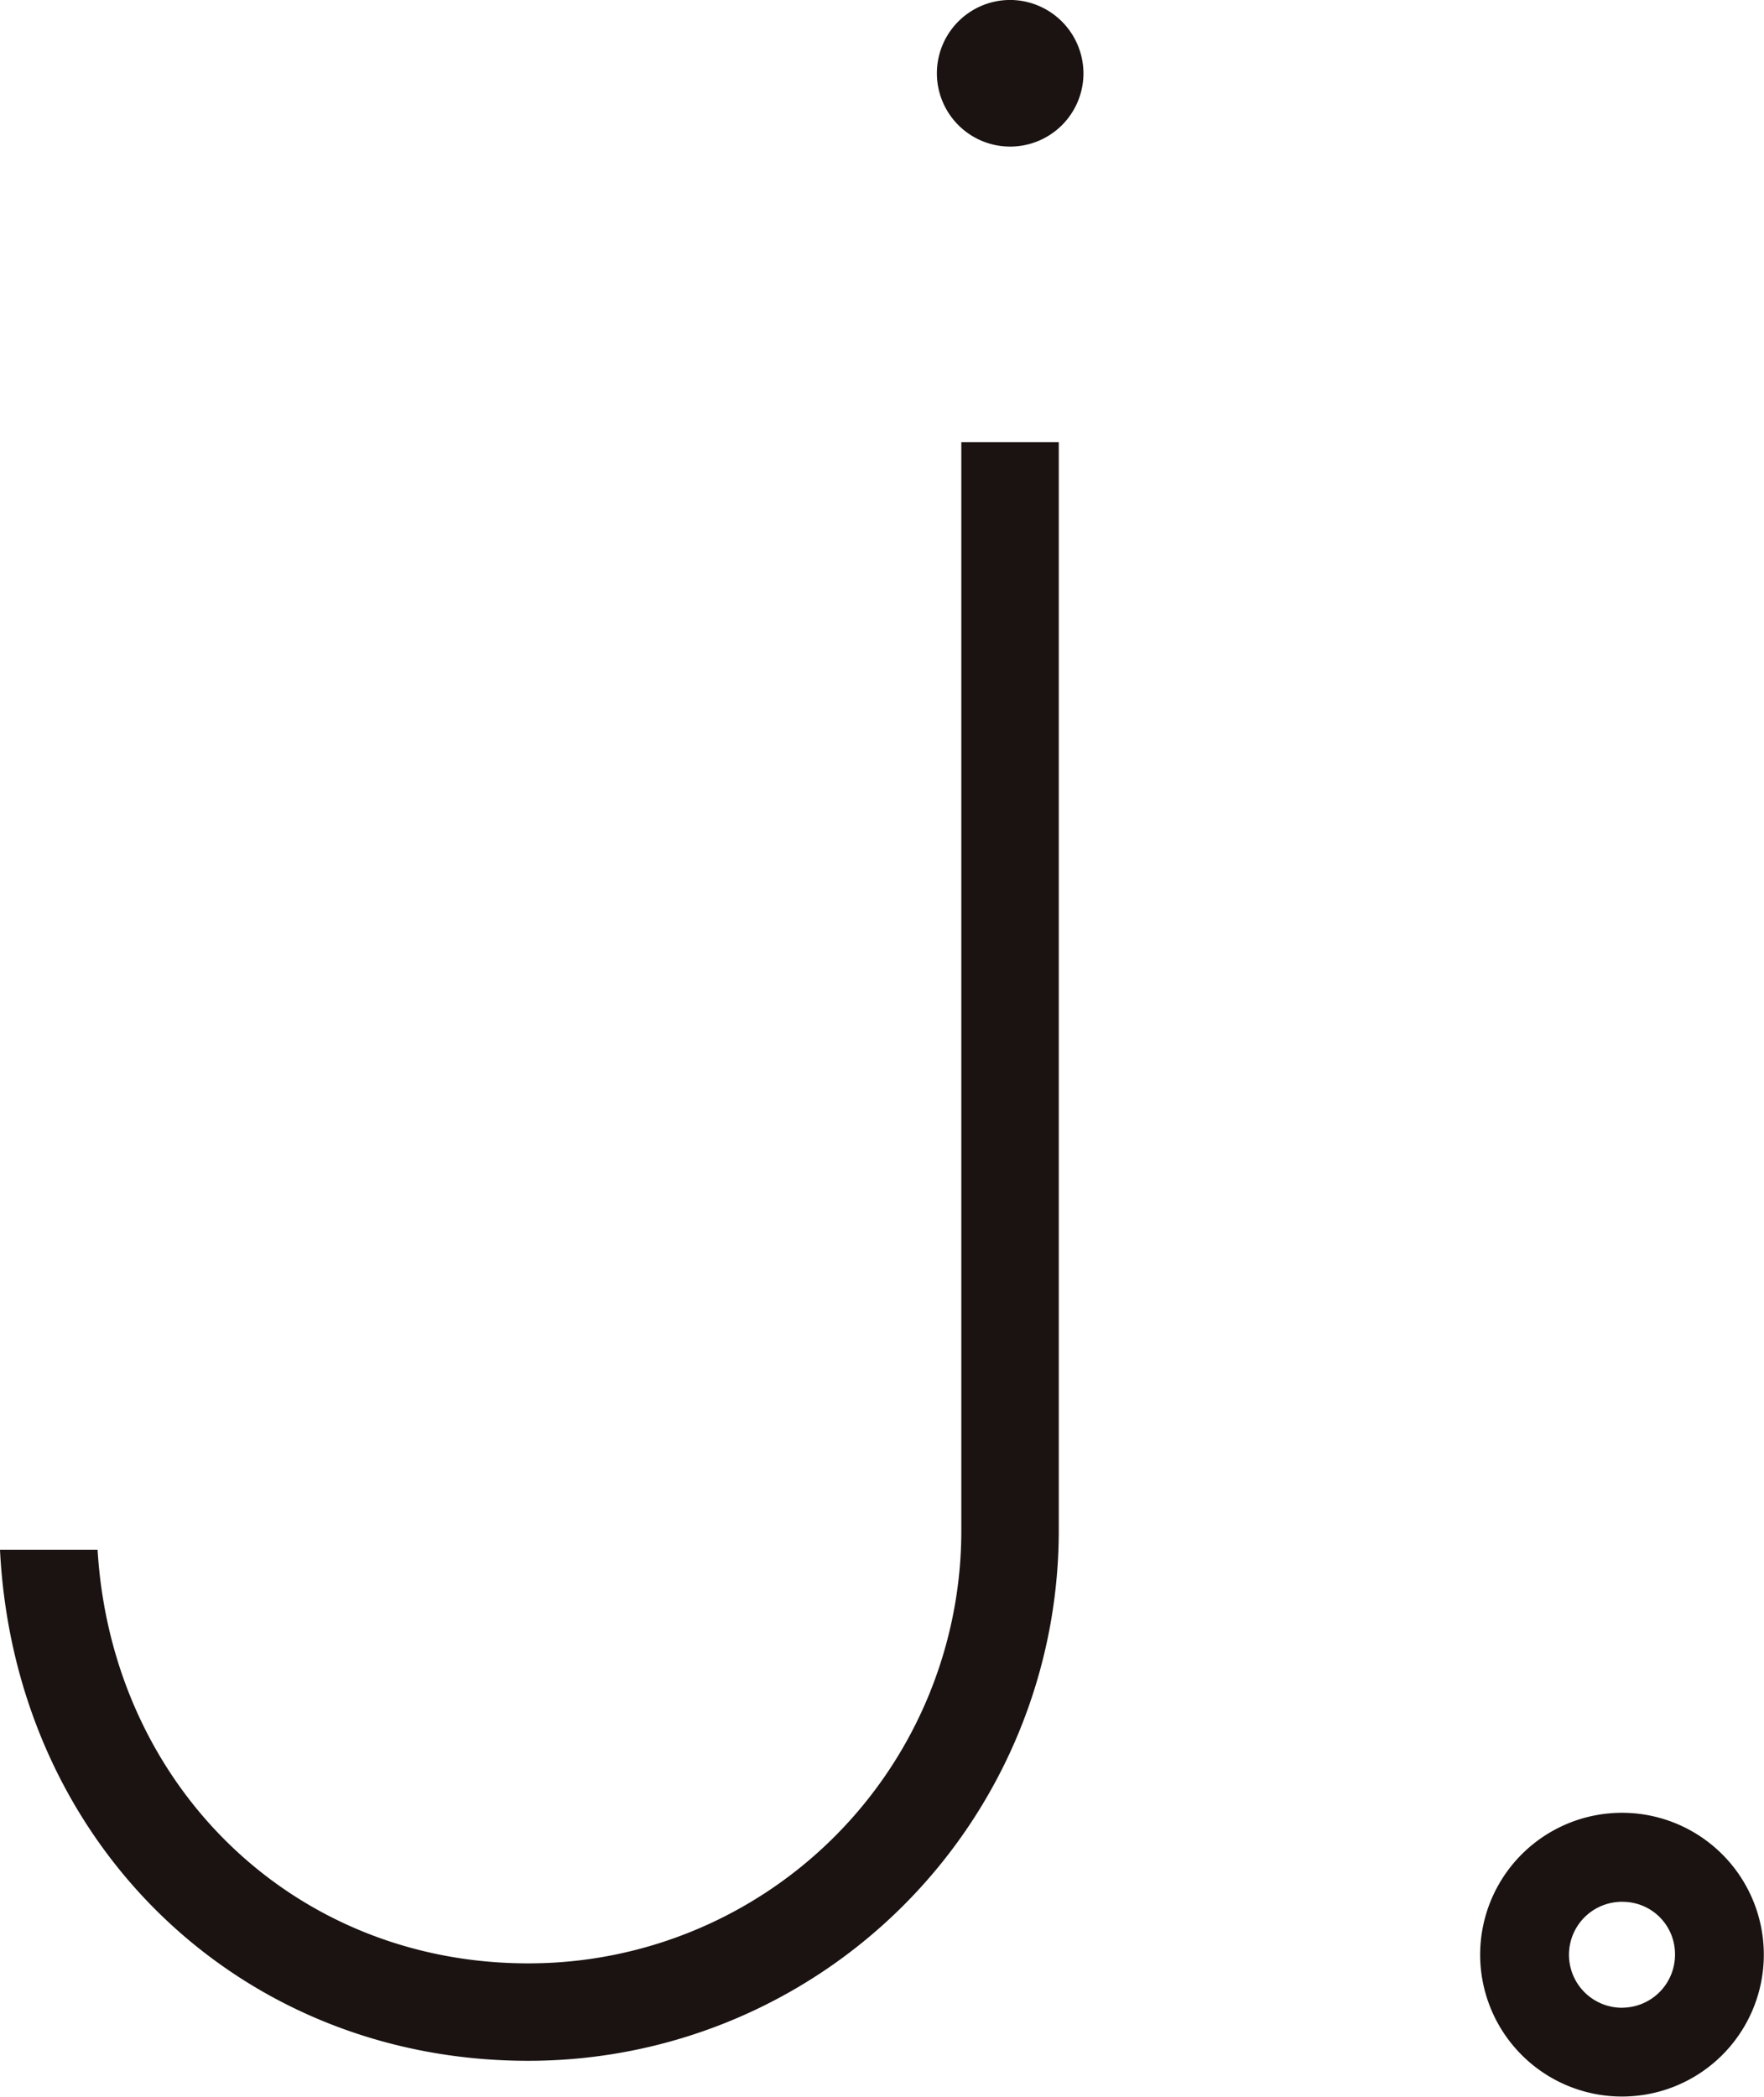 <svg id="グループ_5705" data-name="グループ 5705" xmlns="http://www.w3.org/2000/svg" width="98.257" height="116.75" viewBox="0 0 98.257 116.75">
  <path id="パス_2563" data-name="パス 2563" d="M0,76.794c.813,16.29,13.292,28.453,29.412,28.453A29.537,29.537,0,0,0,58.975,75.8V15.117H53.547V75.8A24.1,24.1,0,0,1,29.412,99.821c-13.024,0-23.176-9.832-23.977-23.027Z" transform="translate(0 9.506)" fill="#1a1311"/>
  <path id="パス_2564" data-name="パス 2564" d="M59.427,62.708a7.9,7.9,0,1,1-8.075,7.847A7.9,7.9,0,0,1,59.427,62.708Zm-.116,10.85a2.953,2.953,0,0,0,2.894-3,2.911,2.911,0,0,0-2.778-2.891,2.95,2.95,0,1,0-.116,5.894Z" transform="translate(31.095 38.237)" fill="#1a1311"/>
  <path id="パス_2565" data-name="パス 2565" d="M36.237,0A4.082,4.082,0,1,0,40.2,4.082,4.1,4.1,0,0,0,36.237,0" transform="translate(20.15 0)" fill="#1a1311"/>
</svg>
